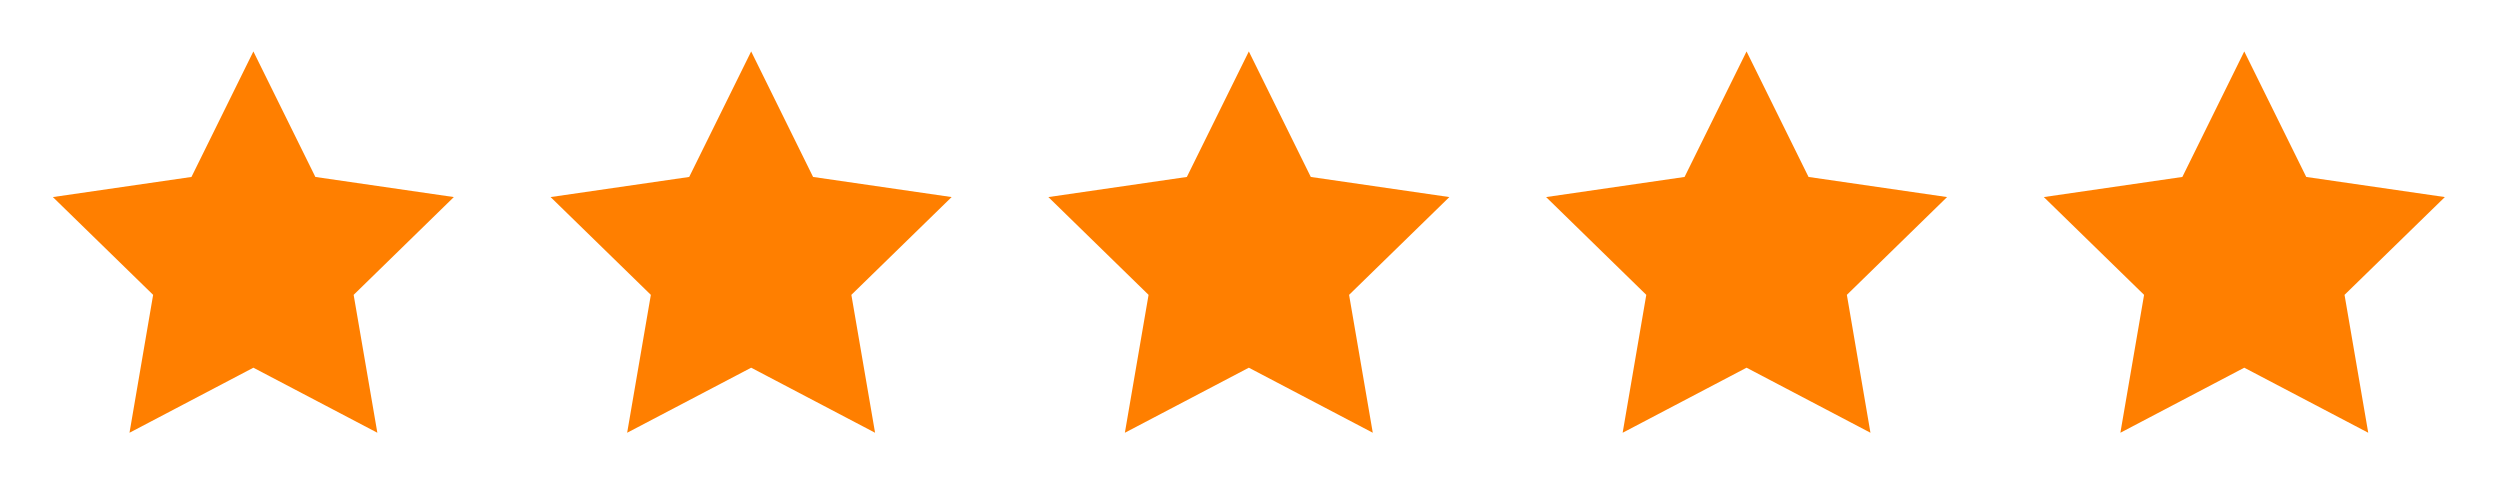 <svg xmlns="http://www.w3.org/2000/svg" xmlns:xlink="http://www.w3.org/1999/xlink" width="200" zoomAndPan="magnify" viewBox="0 0 150 30" height="40" preserveAspectRatio="xMidYMid meet" version="1.0"><defs><clipPath id="d61543bd63"><path d="M 3 3.086 L 28 3.086 L 28 26 L 3 26 Z M 3 3.086 " clip-rule="nonzero"/></clipPath><clipPath id="c31aed7351"><path d="M 33 3.086 L 58 3.086 L 58 26 L 33 26 Z M 33 3.086 " clip-rule="nonzero"/></clipPath><clipPath id="2404346b21"><path d="M 62 3.086 L 87 3.086 L 87 26 L 62 26 Z M 62 3.086 " clip-rule="nonzero"/></clipPath><clipPath id="b40ffb4e61"><path d="M 92 3.086 L 117 3.086 L 117 26 L 92 26 Z M 92 3.086 " clip-rule="nonzero"/></clipPath><clipPath id="9c1d7674ed"><path d="M 122 3.086 L 147 3.086 L 147 26 L 122 26 Z M 122 3.086 " clip-rule="nonzero"/></clipPath></defs><g clip-path="url(#d61543bd63)"><path fill="#ff7f00" d="M 18.922 10.617 L 15.203 3.086 L 11.488 10.617 L 3.172 11.824 L 9.188 17.691 L 7.77 25.965 L 15.203 22.062 L 22.641 25.965 L 21.219 17.691 L 27.23 11.824 Z M 18.922 10.617 " fill-opacity="1" fill-rule="nonzero"/></g><g clip-path="url(#c31aed7351)"><path fill="#ff7f00" d="M 48.785 10.617 L 45.07 3.086 L 41.352 10.617 L 33.035 11.824 L 39.051 17.691 L 37.629 25.965 L 45.07 22.062 L 52.504 25.965 L 51.082 17.691 L 57.098 11.824 Z M 48.785 10.617 " fill-opacity="1" fill-rule="nonzero"/></g><g clip-path="url(#2404346b21)"><path fill="#ff7f00" d="M 78.648 10.617 L 74.93 3.086 L 71.211 10.617 L 62.902 11.824 L 68.914 17.691 L 67.492 25.965 L 74.93 22.062 L 82.367 25.965 L 80.945 17.691 L 86.961 11.824 Z M 78.648 10.617 " fill-opacity="1" fill-rule="nonzero"/></g><g clip-path="url(#b40ffb4e61)"><path fill="#ff7f00" d="M 108.512 10.617 L 104.793 3.086 L 101.074 10.617 L 92.766 11.824 L 98.777 17.691 L 97.359 25.965 L 104.793 22.062 L 112.227 25.965 L 110.812 17.691 L 116.824 11.824 Z M 108.512 10.617 " fill-opacity="1" fill-rule="nonzero"/></g><g clip-path="url(#9c1d7674ed)"><path fill="#ff7f00" d="M 146.691 11.824 L 138.375 10.617 L 134.656 3.086 L 130.941 10.617 L 122.629 11.824 L 128.645 17.691 L 127.223 25.965 L 134.656 22.062 L 142.094 25.965 L 140.672 17.691 Z M 146.691 11.824 " fill-opacity="1" fill-rule="nonzero"/></g></svg>